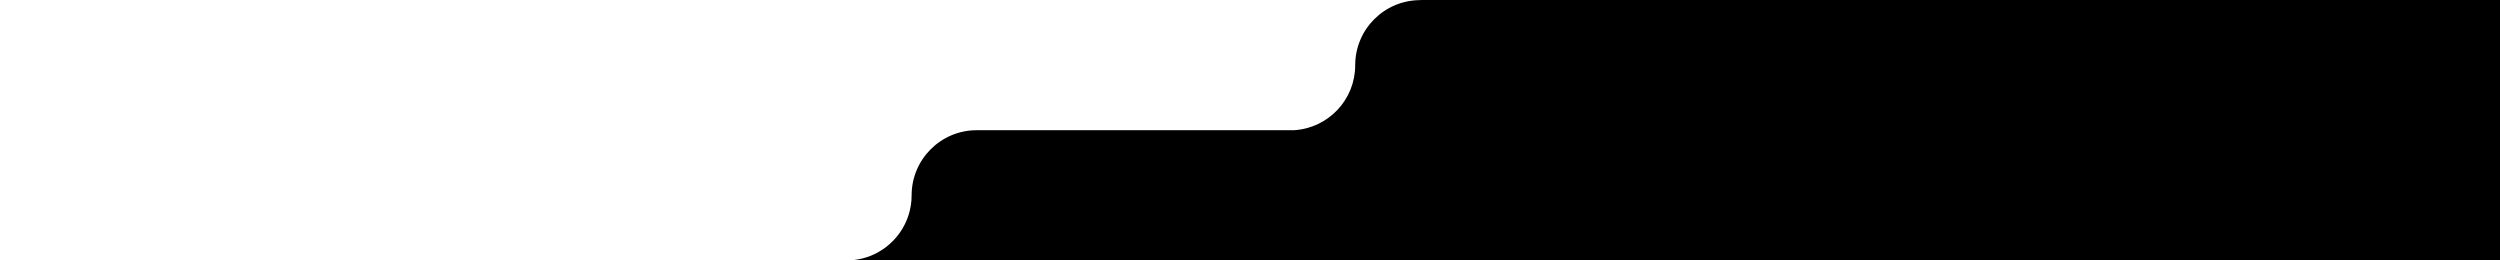 <?xml version="1.0" encoding="utf-8"?>
<!-- Generator: Adobe Illustrator 16.0.0, SVG Export Plug-In . SVG Version: 6.00 Build 0)  -->
<!DOCTYPE svg PUBLIC "-//W3C//DTD SVG 1.1//EN" "http://www.w3.org/Graphics/SVG/1.1/DTD/svg11.dtd">
<svg version="1.1" id="Layer_1" xmlns="http://www.w3.org/2000/svg" xmlns:xlink="http://www.w3.org/1999/xlink" x="0px" y="0px"
	 width="1920px" height="200px" viewBox="0 0 1920 200" enable-background="new 0 0 1920 200" xml:space="preserve">
<path d="M2167.924-0.001H1090.795v0.093c-27.614,0-50,22.387-50,50c0,0.031,0.002,0.062,0.002,0.093h-0.004
	C1040.744,76.68,1020.09,98.328,994,99.979l-3.205,0.02L987.857,100h-237.69c-0.013,0-0.026-0.001-0.039-0.001
	c-27.613,0-50,22.386-50,50V150c0,10.521-3.257,20.278-8.808,28.333C682.305,191.418,667.222,200,650.129,200H625.68v44.185h148.897
	V200h1174.784c16.878,0,30.561-22.386,30.561-50s-13.683-50-30.561-50l218.563-0.001c16.568,0,29.998-22.386,29.998-50
	S2184.492-0.001,2167.924-0.001z"/>
</svg>
